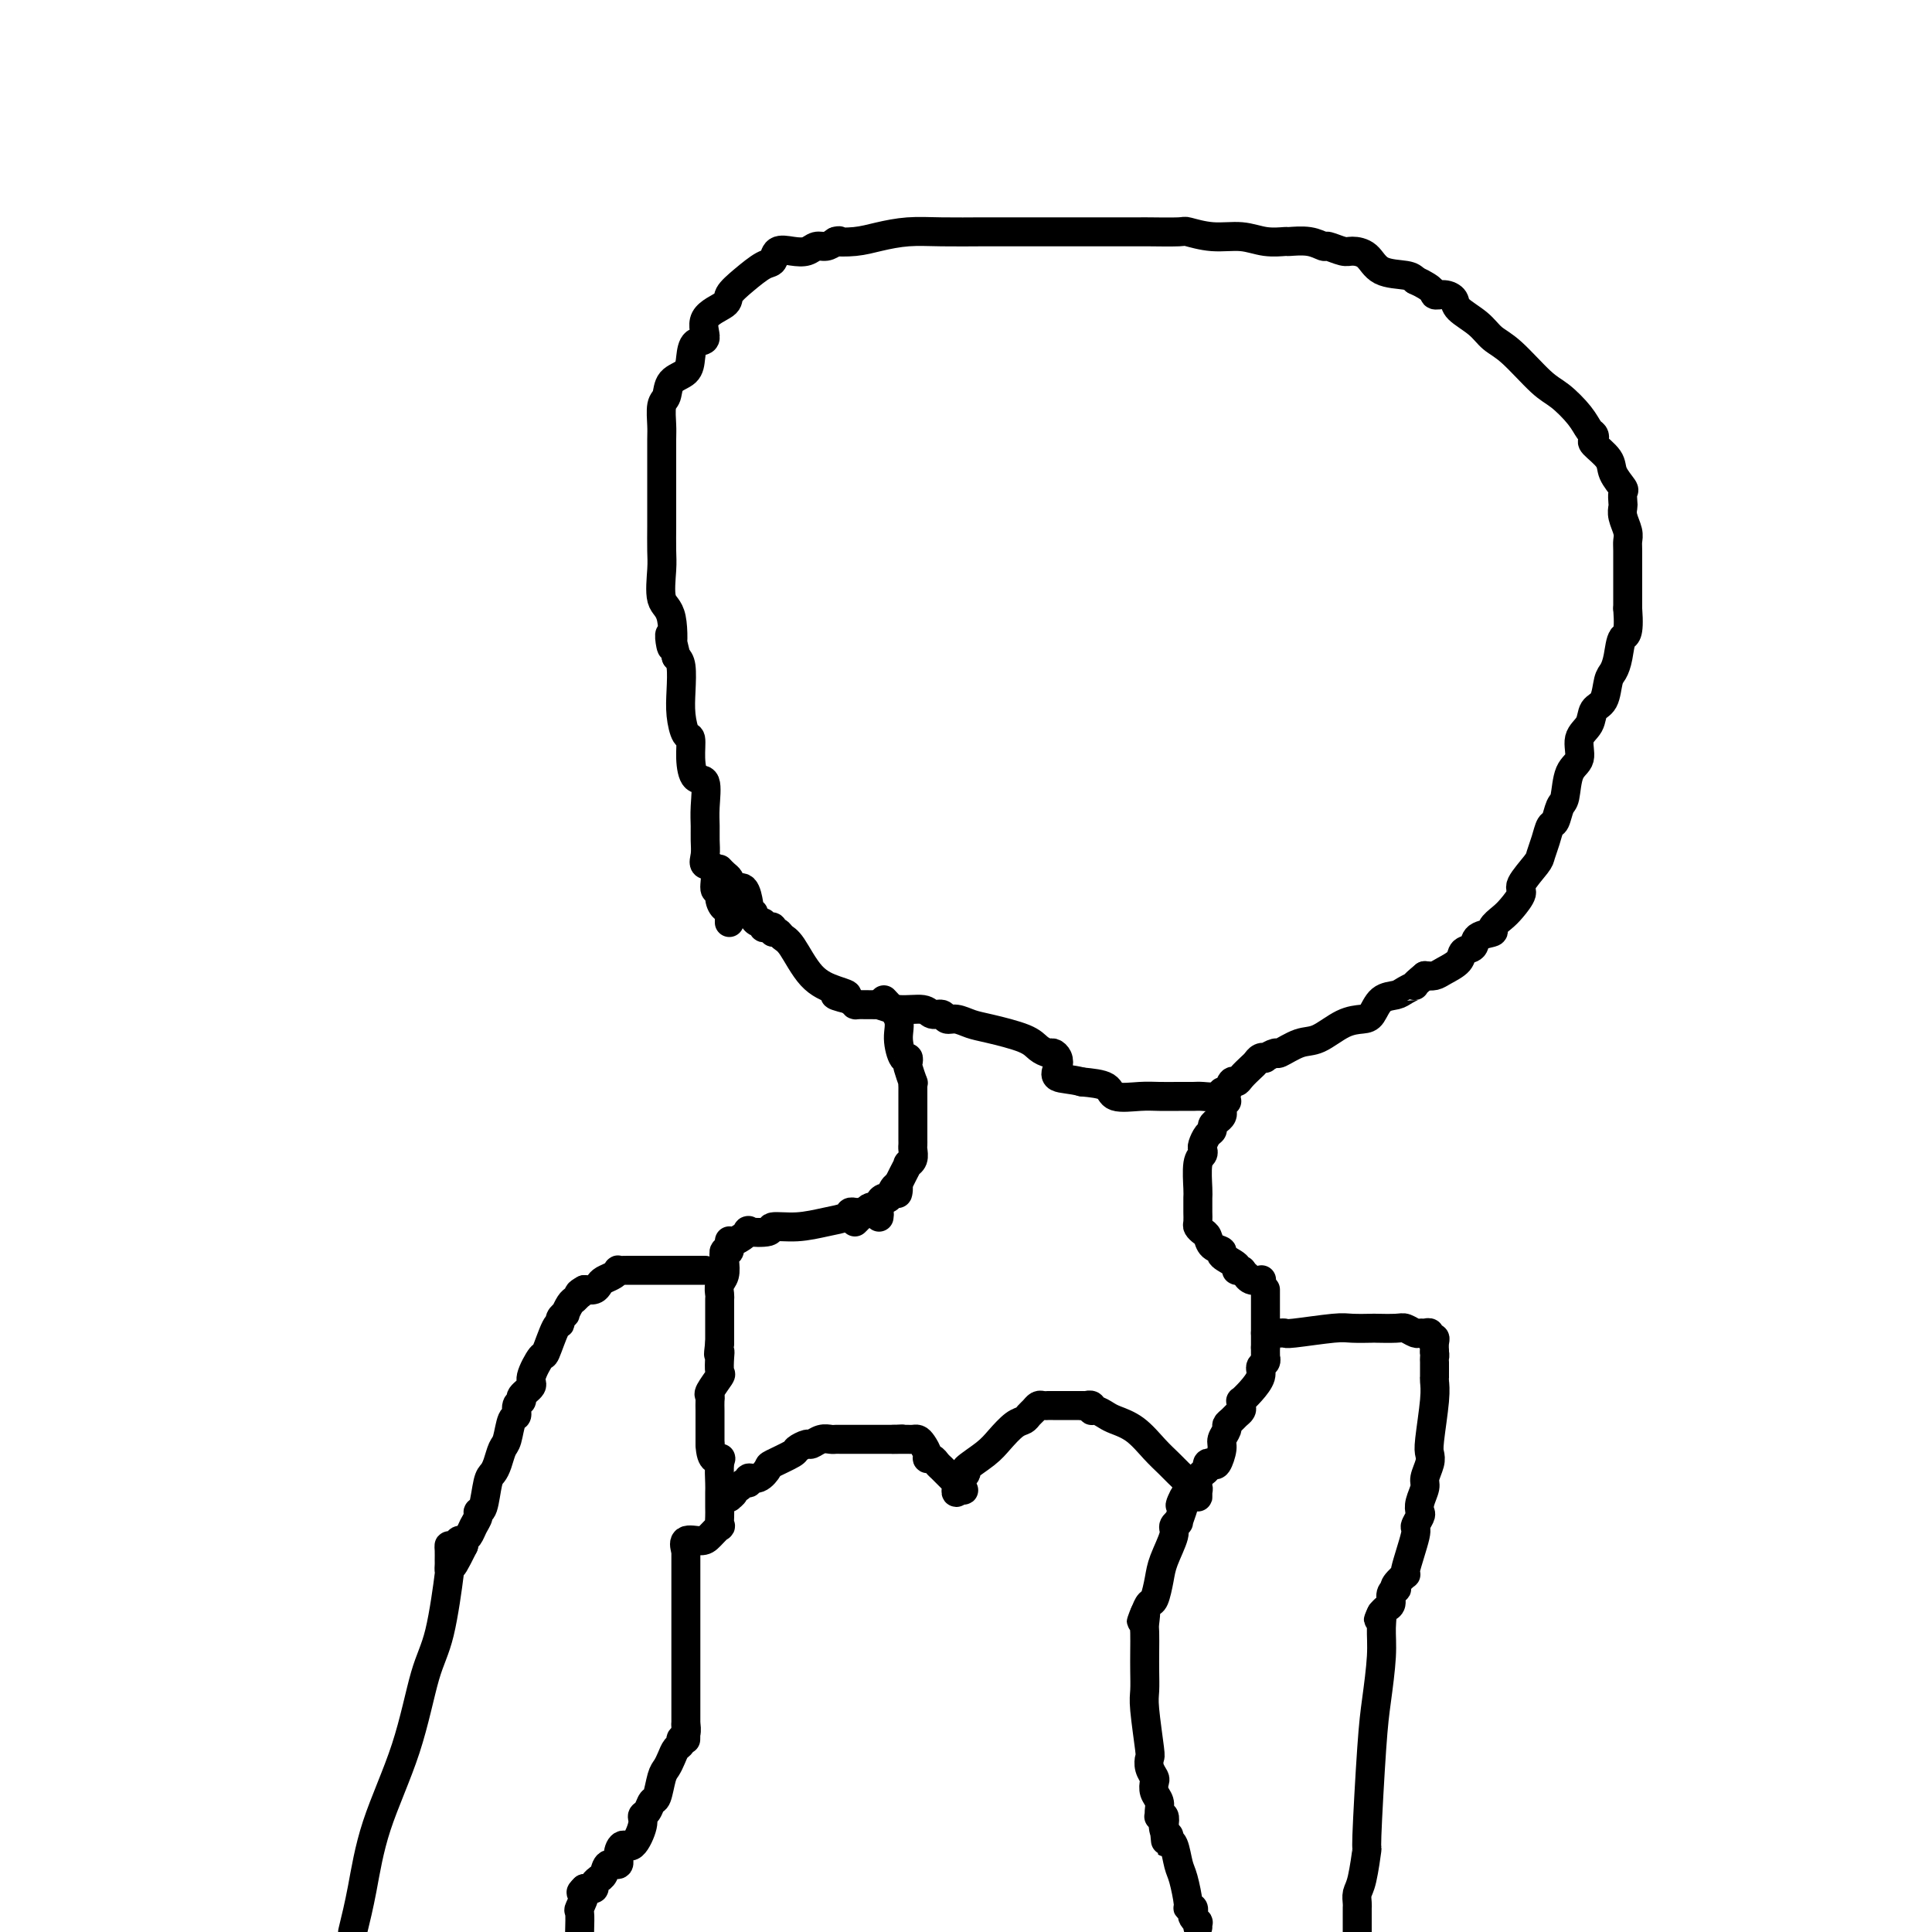 <svg viewBox='0 0 400 400' version='1.1' xmlns='http://www.w3.org/2000/svg' xmlns:xlink='http://www.w3.org/1999/xlink'><g fill='none' stroke='#000000' stroke-width='6' stroke-linecap='round' stroke-linejoin='round'><path d='M151,191c0.006,-0.343 0.012,-0.686 0,-1c-0.012,-0.314 -0.040,-0.601 0,-1c0.040,-0.399 0.150,-0.912 0,-1c-0.150,-0.088 -0.560,0.249 -1,0c-0.440,-0.249 -0.910,-1.085 -1,-2c-0.090,-0.915 0.200,-1.911 0,-2c-0.200,-0.089 -0.891,0.727 -1,0c-0.109,-0.727 0.363,-2.998 0,-4c-0.363,-1.002 -1.562,-0.734 -2,-1c-0.438,-0.266 -0.116,-1.067 0,-2c0.116,-0.933 0.025,-1.998 0,-3c-0.025,-1.002 0.018,-1.940 0,-3c-0.018,-1.060 -0.095,-2.243 0,-4c0.095,-1.757 0.362,-4.090 0,-5c-0.362,-0.910 -1.355,-0.399 -2,-1c-0.645,-0.601 -0.944,-2.315 -1,-4c-0.056,-1.685 0.129,-3.340 0,-4c-0.129,-0.660 -0.573,-0.323 -1,-1c-0.427,-0.677 -0.836,-2.367 -1,-4c-0.164,-1.633 -0.083,-3.209 0,-5c0.083,-1.791 0.166,-3.797 0,-5c-0.166,-1.203 -0.583,-1.601 -1,-2'/><path d='M140,136c-1.961,-8.640 -1.363,-2.738 -1,-2c0.363,0.738 0.489,-3.686 0,-6c-0.489,-2.314 -1.595,-2.518 -2,-4c-0.405,-1.482 -0.108,-4.241 0,-6c0.108,-1.759 0.029,-2.516 0,-4c-0.029,-1.484 -0.008,-3.693 0,-5c0.008,-1.307 0.002,-1.712 0,-3c-0.002,-1.288 -0.000,-3.459 0,-5c0.000,-1.541 -0.001,-2.451 0,-3c0.001,-0.549 0.004,-0.737 0,-2c-0.004,-1.263 -0.014,-3.602 0,-5c0.014,-1.398 0.053,-1.854 0,-3c-0.053,-1.146 -0.197,-2.981 0,-4c0.197,-1.019 0.734,-1.223 1,-2c0.266,-0.777 0.262,-2.128 1,-3c0.738,-0.872 2.218,-1.265 3,-2c0.782,-0.735 0.865,-1.811 1,-3c0.135,-1.189 0.321,-2.492 1,-3c0.679,-0.508 1.850,-0.221 2,-1c0.150,-0.779 -0.721,-2.622 0,-4c0.721,-1.378 3.034,-2.290 4,-3c0.966,-0.710 0.586,-1.217 1,-2c0.414,-0.783 1.622,-1.842 3,-3c1.378,-1.158 2.925,-2.414 4,-3c1.075,-0.586 1.677,-0.501 2,-1c0.323,-0.499 0.366,-1.583 1,-2c0.634,-0.417 1.861,-0.167 3,0c1.139,0.167 2.192,0.251 3,0c0.808,-0.251 1.371,-0.837 2,-1c0.629,-0.163 1.322,0.096 2,0c0.678,-0.096 1.339,-0.548 2,-1'/><path d='M173,50c1.675,-0.321 -0.139,-0.125 0,0c0.139,0.125 2.229,0.177 4,0c1.771,-0.177 3.222,-0.583 5,-1c1.778,-0.417 3.884,-0.844 6,-1c2.116,-0.156 4.241,-0.042 7,0c2.759,0.042 6.152,0.011 8,0c1.848,-0.011 2.153,-0.003 3,0c0.847,0.003 2.238,0.001 4,0c1.762,-0.001 3.894,-0.000 6,0c2.106,0.000 4.184,-0.000 6,0c1.816,0.000 3.370,0.000 5,0c1.630,-0.000 3.337,-0.001 5,0c1.663,0.001 3.283,0.004 4,0c0.717,-0.004 0.533,-0.016 2,0c1.467,0.016 4.586,0.061 6,0c1.414,-0.061 1.122,-0.227 2,0c0.878,0.227 2.926,0.846 5,1c2.074,0.154 4.176,-0.156 6,0c1.824,0.156 3.372,0.778 5,1c1.628,0.222 3.337,0.044 4,0c0.663,-0.044 0.279,0.045 1,0c0.721,-0.045 2.548,-0.222 4,0c1.452,0.222 2.528,0.845 3,1c0.472,0.155 0.340,-0.158 1,0c0.660,0.158 2.113,0.788 3,1c0.887,0.212 1.207,0.007 2,0c0.793,-0.007 2.058,0.184 3,1c0.942,0.816 1.561,2.258 3,3c1.439,0.742 3.697,0.783 5,1c1.303,0.217 1.652,0.608 2,1'/><path d='M293,58c4.220,1.927 3.770,2.746 4,3c0.230,0.254 1.138,-0.055 2,0c0.862,0.055 1.677,0.476 2,1c0.323,0.524 0.155,1.152 1,2c0.845,0.848 2.703,1.916 4,3c1.297,1.084 2.031,2.183 3,3c0.969,0.817 2.171,1.350 4,3c1.829,1.650 4.283,4.417 6,6c1.717,1.583 2.695,1.983 4,3c1.305,1.017 2.935,2.652 4,4c1.065,1.348 1.564,2.409 2,3c0.436,0.591 0.808,0.713 1,1c0.192,0.287 0.202,0.739 0,1c-0.202,0.261 -0.618,0.331 0,1c0.618,0.669 2.271,1.937 3,3c0.729,1.063 0.535,1.919 1,3c0.465,1.081 1.588,2.386 2,3c0.412,0.614 0.114,0.538 0,1c-0.114,0.462 -0.045,1.461 0,2c0.045,0.539 0.065,0.618 0,1c-0.065,0.382 -0.213,1.069 0,2c0.213,0.931 0.789,2.107 1,3c0.211,0.893 0.056,1.502 0,2c-0.056,0.498 -0.015,0.885 0,2c0.015,1.115 0.004,2.959 0,4c-0.004,1.041 -0.001,1.280 0,2c0.001,0.720 0.000,1.920 0,3c-0.000,1.080 -0.000,2.040 0,3'/><path d='M337,126c0.441,5.956 -0.458,5.347 -1,6c-0.542,0.653 -0.727,2.569 -1,4c-0.273,1.431 -0.635,2.379 -1,3c-0.365,0.621 -0.733,0.917 -1,2c-0.267,1.083 -0.434,2.955 -1,4c-0.566,1.045 -1.531,1.264 -2,2c-0.469,0.736 -0.440,1.991 -1,3c-0.560,1.009 -1.708,1.774 -2,3c-0.292,1.226 0.273,2.914 0,4c-0.273,1.086 -1.383,1.571 -2,3c-0.617,1.429 -0.743,3.803 -1,5c-0.257,1.197 -0.647,1.217 -1,2c-0.353,0.783 -0.670,2.329 -1,3c-0.330,0.671 -0.675,0.467 -1,1c-0.325,0.533 -0.632,1.804 -1,3c-0.368,1.196 -0.798,2.316 -1,3c-0.202,0.684 -0.175,0.931 -1,2c-0.825,1.069 -2.503,2.958 -3,4c-0.497,1.042 0.185,1.235 0,2c-0.185,0.765 -1.237,2.102 -2,3c-0.763,0.898 -1.236,1.358 -2,2c-0.764,0.642 -1.820,1.467 -2,2c-0.180,0.533 0.515,0.776 0,1c-0.515,0.224 -2.239,0.431 -3,1c-0.761,0.569 -0.560,1.501 -1,2c-0.440,0.499 -1.521,0.565 -2,1c-0.479,0.435 -0.355,1.240 -1,2c-0.645,0.760 -2.058,1.474 -3,2c-0.942,0.526 -1.412,0.865 -2,1c-0.588,0.135 -1.294,0.068 -2,0'/><path d='M295,202c-3.138,2.573 -1.982,2.006 -2,2c-0.018,-0.006 -1.211,0.548 -2,1c-0.789,0.452 -1.175,0.801 -2,1c-0.825,0.199 -2.090,0.246 -3,1c-0.910,0.754 -1.467,2.214 -2,3c-0.533,0.786 -1.043,0.898 -2,1c-0.957,0.102 -2.359,0.194 -4,1c-1.641,0.806 -3.519,2.325 -5,3c-1.481,0.675 -2.564,0.507 -4,1c-1.436,0.493 -3.225,1.648 -4,2c-0.775,0.352 -0.537,-0.099 -1,0c-0.463,0.099 -1.629,0.746 -2,1c-0.371,0.254 0.051,0.113 0,0c-0.051,-0.113 -0.577,-0.198 -1,0c-0.423,0.198 -0.743,0.678 -1,1c-0.257,0.322 -0.450,0.486 -1,1c-0.550,0.514 -1.457,1.376 -2,2c-0.543,0.624 -0.721,1.008 -1,1c-0.279,-0.008 -0.659,-0.409 -1,0c-0.341,0.409 -0.643,1.626 -1,2c-0.357,0.374 -0.769,-0.096 -1,0c-0.231,0.096 -0.281,0.758 -1,1c-0.719,0.242 -2.108,0.064 -3,0c-0.892,-0.064 -1.286,-0.015 -2,0c-0.714,0.015 -1.746,-0.003 -3,0c-1.254,0.003 -2.728,0.026 -4,0c-1.272,-0.026 -2.341,-0.100 -4,0c-1.659,0.100 -3.908,0.373 -5,0c-1.092,-0.373 -1.026,-1.392 -2,-2c-0.974,-0.608 -2.987,-0.804 -5,-1'/><path d='M224,224c-2.212,-0.597 -4.241,-0.590 -5,-1c-0.759,-0.410 -0.248,-1.236 0,-2c0.248,-0.764 0.233,-1.464 0,-2c-0.233,-0.536 -0.684,-0.907 -1,-1c-0.316,-0.093 -0.496,0.092 -1,0c-0.504,-0.092 -1.332,-0.459 -2,-1c-0.668,-0.541 -1.177,-1.254 -3,-2c-1.823,-0.746 -4.960,-1.524 -7,-2c-2.040,-0.476 -2.984,-0.648 -4,-1c-1.016,-0.352 -2.104,-0.883 -3,-1c-0.896,-0.117 -1.600,0.180 -2,0c-0.400,-0.180 -0.498,-0.837 -1,-1c-0.502,-0.163 -1.409,0.167 -2,0c-0.591,-0.167 -0.866,-0.829 -2,-1c-1.134,-0.171 -3.126,0.151 -5,0c-1.874,-0.151 -3.629,-0.775 -4,-1c-0.371,-0.225 0.643,-0.050 0,0c-0.643,0.050 -2.942,-0.025 -4,0c-1.058,0.025 -0.874,0.150 -1,0c-0.126,-0.150 -0.563,-0.575 -1,-1'/><path d='M176,207c-5.740,-1.428 -2.091,-0.998 -1,-1c1.091,-0.002 -0.376,-0.435 -2,-1c-1.624,-0.565 -3.406,-1.261 -5,-3c-1.594,-1.739 -3.001,-4.522 -4,-6c-0.999,-1.478 -1.591,-1.650 -2,-2c-0.409,-0.350 -0.635,-0.877 -1,-1c-0.365,-0.123 -0.868,0.159 -1,0c-0.132,-0.159 0.105,-0.760 0,-1c-0.105,-0.240 -0.554,-0.120 -1,0c-0.446,0.120 -0.889,0.238 -1,0c-0.111,-0.238 0.110,-0.833 0,-1c-0.110,-0.167 -0.551,0.095 -1,0c-0.449,-0.095 -0.904,-0.548 -1,-1c-0.096,-0.452 0.168,-0.903 0,-1c-0.168,-0.097 -0.770,0.161 -1,0c-0.230,-0.161 -0.090,-0.740 0,-1c0.090,-0.260 0.130,-0.202 0,-1c-0.130,-0.798 -0.430,-2.451 -1,-3c-0.570,-0.549 -1.410,0.007 -2,0c-0.590,-0.007 -0.929,-0.576 -1,-1c-0.071,-0.424 0.124,-0.702 0,-1c-0.124,-0.298 -0.569,-0.616 -1,-1c-0.431,-0.384 -0.847,-0.834 -1,-1c-0.153,-0.166 -0.044,-0.047 0,0c0.044,0.047 0.022,0.024 0,0'/><path d='M183,207c1.290,1.361 2.581,2.722 3,4c0.419,1.278 -0.032,2.473 0,4c0.032,1.527 0.548,3.388 1,4c0.452,0.612 0.839,-0.023 1,0c0.161,0.023 0.096,0.703 0,1c-0.096,0.297 -0.222,0.210 0,1c0.222,0.790 0.791,2.456 1,3c0.209,0.544 0.056,-0.035 0,0c-0.056,0.035 -0.015,0.683 0,1c0.015,0.317 0.004,0.304 0,1c-0.004,0.696 -0.001,2.102 0,3c0.001,0.898 0.000,1.287 0,2c-0.000,0.713 0.000,1.749 0,2c-0.000,0.251 -0.000,-0.285 0,0c0.000,0.285 0.001,1.389 0,2c-0.001,0.611 -0.004,0.728 0,1c0.004,0.272 0.016,0.698 0,1c-0.016,0.302 -0.060,0.479 0,1c0.060,0.521 0.223,1.385 0,2c-0.223,0.615 -0.833,0.979 -1,1c-0.167,0.021 0.109,-0.302 0,0c-0.109,0.302 -0.603,1.229 -1,2c-0.397,0.771 -0.699,1.385 -1,2'/><path d='M186,245c-0.417,3.509 0.042,1.780 0,1c-0.042,-0.780 -0.585,-0.612 -1,0c-0.415,0.612 -0.703,1.667 -1,2c-0.297,0.333 -0.604,-0.055 -1,0c-0.396,0.055 -0.880,0.554 -1,1c-0.120,0.446 0.123,0.840 0,1c-0.123,0.160 -0.611,0.085 -1,0c-0.389,-0.085 -0.679,-0.180 -1,0c-0.321,0.180 -0.674,0.636 -1,1c-0.326,0.364 -0.626,0.636 -1,1c-0.374,0.364 -0.821,0.818 -1,1c-0.179,0.182 -0.089,0.091 0,0'/><path d='M254,228c-0.417,0.333 -0.834,0.667 -1,1c-0.166,0.333 -0.082,0.667 0,1c0.082,0.333 0.163,0.666 0,1c-0.163,0.334 -0.569,0.671 -1,1c-0.431,0.329 -0.886,0.651 -1,1c-0.114,0.349 0.114,0.723 0,1c-0.114,0.277 -0.570,0.455 -1,1c-0.430,0.545 -0.833,1.456 -1,2c-0.167,0.544 -0.097,0.722 0,1c0.097,0.278 0.222,0.656 0,1c-0.222,0.344 -0.792,0.654 -1,2c-0.208,1.346 -0.056,3.726 0,5c0.056,1.274 0.014,1.440 0,2c-0.014,0.560 -0.001,1.512 0,2c0.001,0.488 -0.010,0.511 0,1c0.010,0.489 0.043,1.444 0,2c-0.043,0.556 -0.161,0.712 0,1c0.161,0.288 0.600,0.706 1,1c0.400,0.294 0.760,0.464 1,1c0.240,0.536 0.361,1.440 1,2c0.639,0.560 1.797,0.777 2,1c0.203,0.223 -0.548,0.452 0,1c0.548,0.548 2.394,1.415 3,2c0.606,0.585 -0.029,0.888 0,1c0.029,0.112 0.723,0.032 1,0c0.277,-0.032 0.139,-0.016 0,0'/><path d='M257,263c1.590,1.713 1.065,0.995 1,1c-0.065,0.005 0.329,0.732 1,1c0.671,0.268 1.620,0.077 2,0c0.380,-0.077 0.190,-0.038 0,0'/><path d='M182,252c0.059,-0.423 0.118,-0.845 0,-1c-0.118,-0.155 -0.413,-0.042 -1,0c-0.587,0.042 -1.465,0.014 -2,0c-0.535,-0.014 -0.728,-0.015 -1,0c-0.272,0.015 -0.622,0.047 -1,0c-0.378,-0.047 -0.782,-0.171 -1,0c-0.218,0.171 -0.250,0.638 -1,1c-0.750,0.362 -2.217,0.619 -4,1c-1.783,0.381 -3.883,0.884 -6,1c-2.117,0.116 -4.252,-0.157 -5,0c-0.748,0.157 -0.110,0.744 -1,1c-0.890,0.256 -3.309,0.182 -4,0c-0.691,-0.182 0.347,-0.470 0,0c-0.347,0.470 -2.079,1.700 -3,2c-0.921,0.300 -1.030,-0.330 -1,0c0.030,0.330 0.201,1.621 0,2c-0.201,0.379 -0.772,-0.154 -1,0c-0.228,0.154 -0.114,0.996 0,2c0.114,1.004 0.227,2.170 0,3c-0.227,0.830 -0.793,1.323 -1,2c-0.207,0.677 -0.056,1.538 0,2c0.056,0.462 0.015,0.525 0,1c-0.015,0.475 -0.004,1.362 0,2c0.004,0.638 0.001,1.027 0,2c-0.001,0.973 -0.000,2.531 0,3c0.000,0.469 0.000,-0.152 0,0c-0.000,0.152 -0.000,1.076 0,2'/><path d='M149,278c-0.466,3.689 -0.133,2.410 0,2c0.133,-0.410 0.064,0.047 0,1c-0.064,0.953 -0.122,2.401 0,3c0.122,0.599 0.425,0.348 0,1c-0.425,0.652 -1.578,2.206 -2,3c-0.422,0.794 -0.113,0.829 0,1c0.113,0.171 0.030,0.480 0,1c-0.030,0.520 -0.008,1.253 0,2c0.008,0.747 0.002,1.510 0,2c-0.002,0.490 -0.001,0.709 0,1c0.001,0.291 0.000,0.655 0,1c-0.000,0.345 -0.000,0.670 0,1c0.000,0.330 0.000,0.666 0,1c-0.000,0.334 -0.000,0.667 0,1'/><path d='M147,299c0.144,3.927 1.503,3.244 2,3c0.497,-0.244 0.133,-0.050 0,1c-0.133,1.050 -0.036,2.955 0,4c0.036,1.045 0.011,1.231 0,2c-0.011,0.769 -0.009,2.121 0,3c0.009,0.879 0.026,1.283 0,2c-0.026,0.717 -0.095,1.745 0,2c0.095,0.255 0.355,-0.264 0,0c-0.355,0.264 -1.324,1.311 -2,2c-0.676,0.689 -1.057,1.020 -2,1c-0.943,-0.020 -2.446,-0.390 -3,0c-0.554,0.390 -0.158,1.540 0,2c0.158,0.460 0.079,0.230 0,0'/><path d='M142,321c0.000,0.340 0.000,0.681 0,1c0.000,0.319 0.000,0.617 0,1c0.000,0.383 0.000,0.849 0,1c-0.000,0.151 0.000,-0.015 0,1c0.000,1.015 0.000,3.212 0,4c0.000,0.788 0.000,0.167 0,1c0.000,0.833 0.000,3.118 0,4c0.000,0.882 0.000,0.359 0,1c0.000,0.641 0.000,2.445 0,3c0.000,0.555 0.000,-0.138 0,0c0.000,0.138 0.000,1.106 0,2c-0.000,0.894 0.000,1.715 0,2c0.000,0.285 0.000,0.036 0,1c0.000,0.964 0.000,3.141 0,4c0.000,0.859 0.000,0.401 0,1c0.000,0.599 -0.000,2.254 0,3c0.000,0.746 0.000,0.581 0,1c0.000,0.419 -0.000,1.422 0,2c0.000,0.578 0.000,0.733 0,1c0.000,0.267 0.000,0.648 0,1c0.000,0.352 0.000,0.676 0,1'/><path d='M142,357c-0.017,5.748 -0.060,2.117 0,1c0.060,-1.117 0.223,0.281 0,1c-0.223,0.719 -0.833,0.760 -1,1c-0.167,0.240 0.110,0.681 0,1c-0.110,0.319 -0.607,0.517 -1,1c-0.393,0.483 -0.683,1.252 -1,2c-0.317,0.748 -0.662,1.475 -1,2c-0.338,0.525 -0.669,0.847 -1,2c-0.331,1.153 -0.661,3.135 -1,4c-0.339,0.865 -0.685,0.611 -1,1c-0.315,0.389 -0.599,1.419 -1,2c-0.401,0.581 -0.921,0.711 -1,1c-0.079,0.289 0.282,0.737 0,2c-0.282,1.263 -1.207,3.342 -2,4c-0.793,0.658 -1.455,-0.104 -2,0c-0.545,0.104 -0.973,1.076 -1,2c-0.027,0.924 0.348,1.802 0,2c-0.348,0.198 -1.418,-0.284 -2,0c-0.582,0.284 -0.677,1.334 -1,2c-0.323,0.666 -0.874,0.949 -1,1c-0.126,0.051 0.173,-0.130 0,0c-0.173,0.130 -0.820,0.571 -1,1c-0.180,0.429 0.105,0.846 0,1c-0.105,0.154 -0.602,0.044 -1,0c-0.398,-0.044 -0.699,-0.022 -1,0'/><path d='M121,391c-1.486,1.440 -0.203,0.541 0,1c0.203,0.459 -0.676,2.278 -1,3c-0.324,0.722 -0.093,0.349 0,1c0.093,0.651 0.046,2.325 0,4'/><path d='M262,267c0.000,0.416 0.000,0.833 0,1c0.000,0.167 0.000,0.086 0,0c0.000,-0.086 0.000,-0.177 0,0c0.000,0.177 0.000,0.621 0,1c0.000,0.379 0.000,0.693 0,1c0.000,0.307 0.000,0.606 0,1c0.000,0.394 0.000,0.884 0,1c0.000,0.116 0.000,-0.141 0,0c0.000,0.141 0.000,0.682 0,1c0.000,0.318 0.000,0.414 0,1c0.000,0.586 0.000,1.663 0,2c-0.000,0.337 0.000,-0.064 0,0c0.000,0.064 0.000,0.594 0,1c0.000,0.406 0.000,0.687 0,1c0.000,0.313 0.000,0.656 0,1'/><path d='M262,279c0.000,2.100 0.001,1.350 0,1c-0.001,-0.350 -0.004,-0.302 0,0c0.004,0.302 0.017,0.856 0,1c-0.017,0.144 -0.063,-0.124 0,0c0.063,0.124 0.234,0.640 0,1c-0.234,0.360 -0.872,0.565 -1,1c-0.128,0.435 0.253,1.100 0,2c-0.253,0.900 -1.139,2.034 -2,3c-0.861,0.966 -1.698,1.764 -2,2c-0.302,0.236 -0.070,-0.092 0,0c0.070,0.092 -0.024,0.602 0,1c0.024,0.398 0.165,0.683 0,1c-0.165,0.317 -0.637,0.666 -1,1c-0.363,0.334 -0.618,0.654 -1,1c-0.382,0.346 -0.890,0.717 -1,1c-0.110,0.283 0.178,0.479 0,1c-0.178,0.521 -0.822,1.368 -1,2c-0.178,0.632 0.111,1.048 0,2c-0.111,0.952 -0.621,2.440 -1,3c-0.379,0.560 -0.627,0.193 -1,0c-0.373,-0.193 -0.869,-0.210 -1,0c-0.131,0.210 0.105,0.649 0,1c-0.105,0.351 -0.549,0.615 -1,1c-0.451,0.385 -0.909,0.891 -1,1c-0.091,0.109 0.186,-0.178 0,0c-0.186,0.178 -0.833,0.821 -1,1c-0.167,0.179 0.147,-0.106 0,0c-0.147,0.106 -0.756,0.602 -1,1c-0.244,0.398 -0.122,0.699 0,1'/><path d='M246,309c-2.697,4.810 -1.439,1.834 -1,1c0.439,-0.834 0.061,0.473 0,1c-0.061,0.527 0.196,0.274 0,1c-0.196,0.726 -0.844,2.431 -1,3c-0.156,0.569 0.179,0.002 0,0c-0.179,-0.002 -0.874,0.560 -1,1c-0.126,0.440 0.317,0.757 0,2c-0.317,1.243 -1.394,3.410 -2,5c-0.606,1.590 -0.740,2.601 -1,4c-0.260,1.399 -0.647,3.184 -1,4c-0.353,0.816 -0.672,0.662 -1,1c-0.328,0.338 -0.664,1.169 -1,2'/><path d='M237,334c-1.392,3.765 -0.373,0.677 0,0c0.373,-0.677 0.100,1.057 0,2c-0.100,0.943 -0.028,1.093 0,2c0.028,0.907 0.011,2.569 0,4c-0.011,1.431 -0.017,2.631 0,4c0.017,1.369 0.056,2.909 0,4c-0.056,1.091 -0.207,1.735 0,4c0.207,2.265 0.774,6.150 1,8c0.226,1.850 0.112,1.665 0,2c-0.112,0.335 -0.222,1.192 0,2c0.222,0.808 0.777,1.568 1,2c0.223,0.432 0.112,0.536 0,1c-0.112,0.464 -0.227,1.288 0,2c0.227,0.712 0.797,1.314 1,2c0.203,0.686 0.041,1.457 0,2c-0.041,0.543 0.041,0.857 0,1c-0.041,0.143 -0.203,0.115 0,0c0.203,-0.115 0.772,-0.319 1,0c0.228,0.319 0.114,1.159 0,2'/><path d='M241,378c0.636,6.758 0.226,1.653 0,0c-0.226,-1.653 -0.268,0.145 0,1c0.268,0.855 0.845,0.768 1,1c0.155,0.232 -0.112,0.784 0,1c0.112,0.216 0.603,0.097 1,1c0.397,0.903 0.698,2.830 1,4c0.302,1.170 0.603,1.585 1,3c0.397,1.415 0.890,3.832 1,5c0.110,1.168 -0.163,1.088 0,1c0.163,-0.088 0.762,-0.182 1,0c0.238,0.182 0.116,0.641 0,1c-0.116,0.359 -0.227,0.618 0,1c0.227,0.382 0.793,0.886 1,1c0.207,0.114 0.056,-0.162 0,0c-0.056,0.162 -0.016,0.760 0,1c0.016,0.240 0.008,0.120 0,0'/><path d='M150,310c0.455,-0.022 0.910,-0.043 1,0c0.090,0.043 -0.183,0.151 0,0c0.183,-0.151 0.824,-0.561 1,-1c0.176,-0.439 -0.112,-0.906 0,-1c0.112,-0.094 0.624,0.187 1,0c0.376,-0.187 0.616,-0.842 1,-1c0.384,-0.158 0.912,0.180 1,0c0.088,-0.180 -0.263,-0.878 0,-1c0.263,-0.122 1.140,0.333 2,0c0.860,-0.333 1.701,-1.452 2,-2c0.299,-0.548 0.054,-0.524 1,-1c0.946,-0.476 3.082,-1.452 4,-2c0.918,-0.548 0.617,-0.669 1,-1c0.383,-0.331 1.451,-0.873 2,-1c0.549,-0.127 0.581,0.162 1,0c0.419,-0.162 1.225,-0.776 2,-1c0.775,-0.224 1.518,-0.060 2,0c0.482,0.060 0.704,0.016 1,0c0.296,-0.016 0.666,-0.004 1,0c0.334,0.004 0.632,0.001 1,0c0.368,-0.001 0.806,-0.000 2,0c1.194,0.000 3.145,0.000 4,0c0.855,-0.000 0.615,-0.000 1,0c0.385,0.000 1.396,0.000 2,0c0.604,-0.000 0.802,-0.000 1,0'/><path d='M185,298c3.024,-0.155 1.584,-0.041 1,0c-0.584,0.041 -0.311,0.011 0,0c0.311,-0.011 0.660,-0.001 1,0c0.340,0.001 0.669,-0.007 1,0c0.331,0.007 0.662,0.030 1,0c0.338,-0.030 0.682,-0.114 1,0c0.318,0.114 0.610,0.426 1,1c0.390,0.574 0.878,1.411 1,2c0.122,0.589 -0.122,0.931 0,1c0.122,0.069 0.610,-0.137 1,0c0.390,0.137 0.683,0.615 1,1c0.317,0.385 0.659,0.677 1,1c0.341,0.323 0.680,0.678 1,1c0.320,0.322 0.621,0.613 1,1c0.379,0.387 0.836,0.872 1,1c0.164,0.128 0.034,-0.100 0,0c-0.034,0.100 0.029,0.527 0,1c-0.029,0.473 -0.151,0.992 0,1c0.151,0.008 0.576,-0.496 1,-1'/><path d='M199,308c1.162,1.281 0.068,-0.015 0,-1c-0.068,-0.985 0.891,-1.658 1,-2c0.109,-0.342 -0.633,-0.354 0,-1c0.633,-0.646 2.642,-1.928 4,-3c1.358,-1.072 2.066,-1.936 3,-3c0.934,-1.064 2.096,-2.327 3,-3c0.904,-0.673 1.551,-0.755 2,-1c0.449,-0.245 0.699,-0.654 1,-1c0.301,-0.346 0.654,-0.629 1,-1c0.346,-0.371 0.684,-0.832 1,-1c0.316,-0.168 0.608,-0.045 1,0c0.392,0.045 0.882,0.012 1,0c0.118,-0.012 -0.136,-0.003 0,0c0.136,0.003 0.663,0.001 1,0c0.337,-0.001 0.486,-0.000 1,0c0.514,0.000 1.395,0.000 2,0c0.605,-0.000 0.935,-0.000 1,0c0.065,0.000 -0.136,0.000 0,0c0.136,-0.000 0.610,-0.000 1,0c0.390,0.000 0.695,0.000 1,0'/><path d='M224,291c1.556,0.017 0.945,0.060 1,0c0.055,-0.060 0.776,-0.224 1,0c0.224,0.224 -0.047,0.835 0,1c0.047,0.165 0.414,-0.115 1,0c0.586,0.115 1.392,0.625 2,1c0.608,0.375 1.017,0.615 2,1c0.983,0.385 2.540,0.915 4,2c1.460,1.085 2.825,2.725 4,4c1.175,1.275 2.161,2.184 3,3c0.839,0.816 1.532,1.538 2,2c0.468,0.462 0.713,0.664 1,1c0.287,0.336 0.617,0.807 1,1c0.383,0.193 0.821,0.107 1,0c0.179,-0.107 0.101,-0.234 0,0c-0.101,0.234 -0.223,0.830 0,1c0.223,0.170 0.792,-0.084 1,0c0.208,0.084 0.056,0.507 0,1c-0.056,0.493 -0.015,1.056 0,1c0.015,-0.056 0.004,-0.730 0,-1c-0.004,-0.270 -0.002,-0.135 0,0'/><path d='M146,263c-0.331,0.000 -0.662,0.000 -1,0c-0.338,-0.000 -0.682,-0.000 -1,0c-0.318,0.000 -0.610,0.000 -1,0c-0.390,-0.000 -0.878,-0.000 -1,0c-0.122,0.000 0.122,0.000 0,0c-0.122,-0.000 -0.610,-0.000 -1,0c-0.390,0.000 -0.681,0.000 -1,0c-0.319,-0.000 -0.667,-0.000 -1,0c-0.333,0.000 -0.651,0.000 -1,0c-0.349,-0.000 -0.730,-0.000 -1,0c-0.270,0.000 -0.430,0.000 -1,0c-0.570,-0.000 -1.550,-0.001 -2,0c-0.450,0.001 -0.371,0.003 -1,0c-0.629,-0.003 -1.965,-0.012 -3,0c-1.035,0.012 -1.769,0.044 -2,0c-0.231,-0.044 0.041,-0.166 0,0c-0.041,0.166 -0.395,0.619 -1,1c-0.605,0.381 -1.461,0.690 -2,1c-0.539,0.310 -0.760,0.622 -1,1c-0.240,0.378 -0.497,0.822 -1,1c-0.503,0.178 -1.251,0.089 -2,0'/><path d='M121,267c-1.632,0.860 -1.212,1.009 -1,1c0.212,-0.009 0.215,-0.175 0,0c-0.215,0.175 -0.650,0.691 -1,1c-0.350,0.309 -0.615,0.413 -1,1c-0.385,0.587 -0.890,1.659 -1,2c-0.110,0.341 0.174,-0.047 0,0c-0.174,0.047 -0.805,0.531 -1,1c-0.195,0.469 0.045,0.924 0,1c-0.045,0.076 -0.374,-0.226 -1,1c-0.626,1.226 -1.549,3.981 -2,5c-0.451,1.019 -0.431,0.301 -1,1c-0.569,0.699 -1.726,2.816 -2,4c-0.274,1.184 0.334,1.435 0,2c-0.334,0.565 -1.609,1.444 -2,2c-0.391,0.556 0.103,0.790 0,1c-0.103,0.210 -0.801,0.397 -1,1c-0.199,0.603 0.101,1.621 0,2c-0.101,0.379 -0.604,0.119 -1,1c-0.396,0.881 -0.683,2.904 -1,4c-0.317,1.096 -0.662,1.264 -1,2c-0.338,0.736 -0.669,2.039 -1,3c-0.331,0.961 -0.662,1.580 -1,2c-0.338,0.420 -0.682,0.640 -1,2c-0.318,1.360 -0.610,3.860 -1,5c-0.390,1.140 -0.879,0.921 -1,1c-0.121,0.079 0.125,0.455 0,1c-0.125,0.545 -0.621,1.260 -1,2c-0.379,0.740 -0.640,1.507 -1,2c-0.360,0.493 -0.817,0.712 -1,1c-0.183,0.288 -0.091,0.644 0,1'/><path d='M96,320c-4.050,8.197 -1.674,2.189 -1,0c0.674,-2.189 -0.355,-0.560 -1,0c-0.645,0.560 -0.905,0.050 -1,0c-0.095,-0.050 -0.024,0.358 0,1c0.024,0.642 0.001,1.518 0,2c-0.001,0.482 0.019,0.571 0,1c-0.019,0.429 -0.078,1.198 0,1c0.078,-0.198 0.292,-1.364 0,1c-0.292,2.364 -1.089,8.257 -2,12c-0.911,3.743 -1.935,5.334 -3,9c-1.065,3.666 -2.172,9.405 -4,15c-1.828,5.595 -4.377,11.045 -6,16c-1.623,4.955 -2.321,9.416 -3,13c-0.679,3.584 -1.340,6.292 -2,9'/><path d='M262,276c0.332,0.001 0.664,0.001 1,0c0.336,-0.001 0.678,-0.004 1,0c0.322,0.004 0.626,0.015 1,0c0.374,-0.015 0.819,-0.057 1,0c0.181,0.057 0.097,0.211 2,0c1.903,-0.211 5.791,-0.788 8,-1c2.209,-0.212 2.737,-0.058 4,0c1.263,0.058 3.259,0.019 4,0c0.741,-0.019 0.226,-0.019 1,0c0.774,0.019 2.837,0.058 4,0c1.163,-0.058 1.426,-0.213 2,0c0.574,0.213 1.459,0.793 2,1c0.541,0.207 0.737,0.041 1,0c0.263,-0.041 0.592,0.044 1,0c0.408,-0.044 0.894,-0.216 1,0c0.106,0.216 -0.167,0.821 0,1c0.167,0.179 0.776,-0.067 1,0c0.224,0.067 0.064,0.448 0,1c-0.064,0.552 -0.032,1.276 0,2'/><path d='M297,280c0.155,0.798 0.041,0.792 0,1c-0.041,0.208 -0.011,0.630 0,1c0.011,0.370 0.003,0.689 0,1c-0.003,0.311 0.000,0.613 0,1c-0.000,0.387 -0.004,0.860 0,1c0.004,0.140 0.015,-0.051 0,0c-0.015,0.051 -0.055,0.344 0,1c0.055,0.656 0.207,1.674 0,4c-0.207,2.326 -0.772,5.959 -1,8c-0.228,2.041 -0.117,2.490 0,3c0.117,0.510 0.241,1.082 0,2c-0.241,0.918 -0.848,2.181 -1,3c-0.152,0.819 0.151,1.193 0,2c-0.151,0.807 -0.756,2.045 -1,3c-0.244,0.955 -0.126,1.627 0,2c0.126,0.373 0.260,0.448 0,1c-0.260,0.552 -0.914,1.580 -1,2c-0.086,0.420 0.397,0.232 0,2c-0.397,1.768 -1.675,5.492 -2,7c-0.325,1.508 0.301,0.798 0,1c-0.301,0.202 -1.530,1.315 -2,2c-0.470,0.685 -0.181,0.943 0,1c0.181,0.057 0.256,-0.087 0,0c-0.256,0.087 -0.842,0.405 -1,1c-0.158,0.595 0.111,1.468 0,2c-0.111,0.532 -0.603,0.723 -1,1c-0.397,0.277 -0.698,0.638 -1,1'/><path d='M286,334c-1.234,2.976 -0.319,0.418 0,0c0.319,-0.418 0.043,1.306 0,3c-0.043,1.694 0.147,3.359 0,6c-0.147,2.641 -0.631,6.259 -1,9c-0.369,2.741 -0.625,4.607 -1,10c-0.375,5.393 -0.871,14.313 -1,18c-0.129,3.687 0.109,2.140 0,3c-0.109,0.860 -0.565,4.128 -1,6c-0.435,1.872 -0.849,2.350 -1,3c-0.151,0.650 -0.041,1.473 0,2c0.041,0.527 0.011,0.760 0,1c-0.011,0.240 -0.003,0.488 0,1c0.003,0.512 0.001,1.289 0,2c-0.001,0.711 -0.000,1.355 0,2'/></g>
</svg>